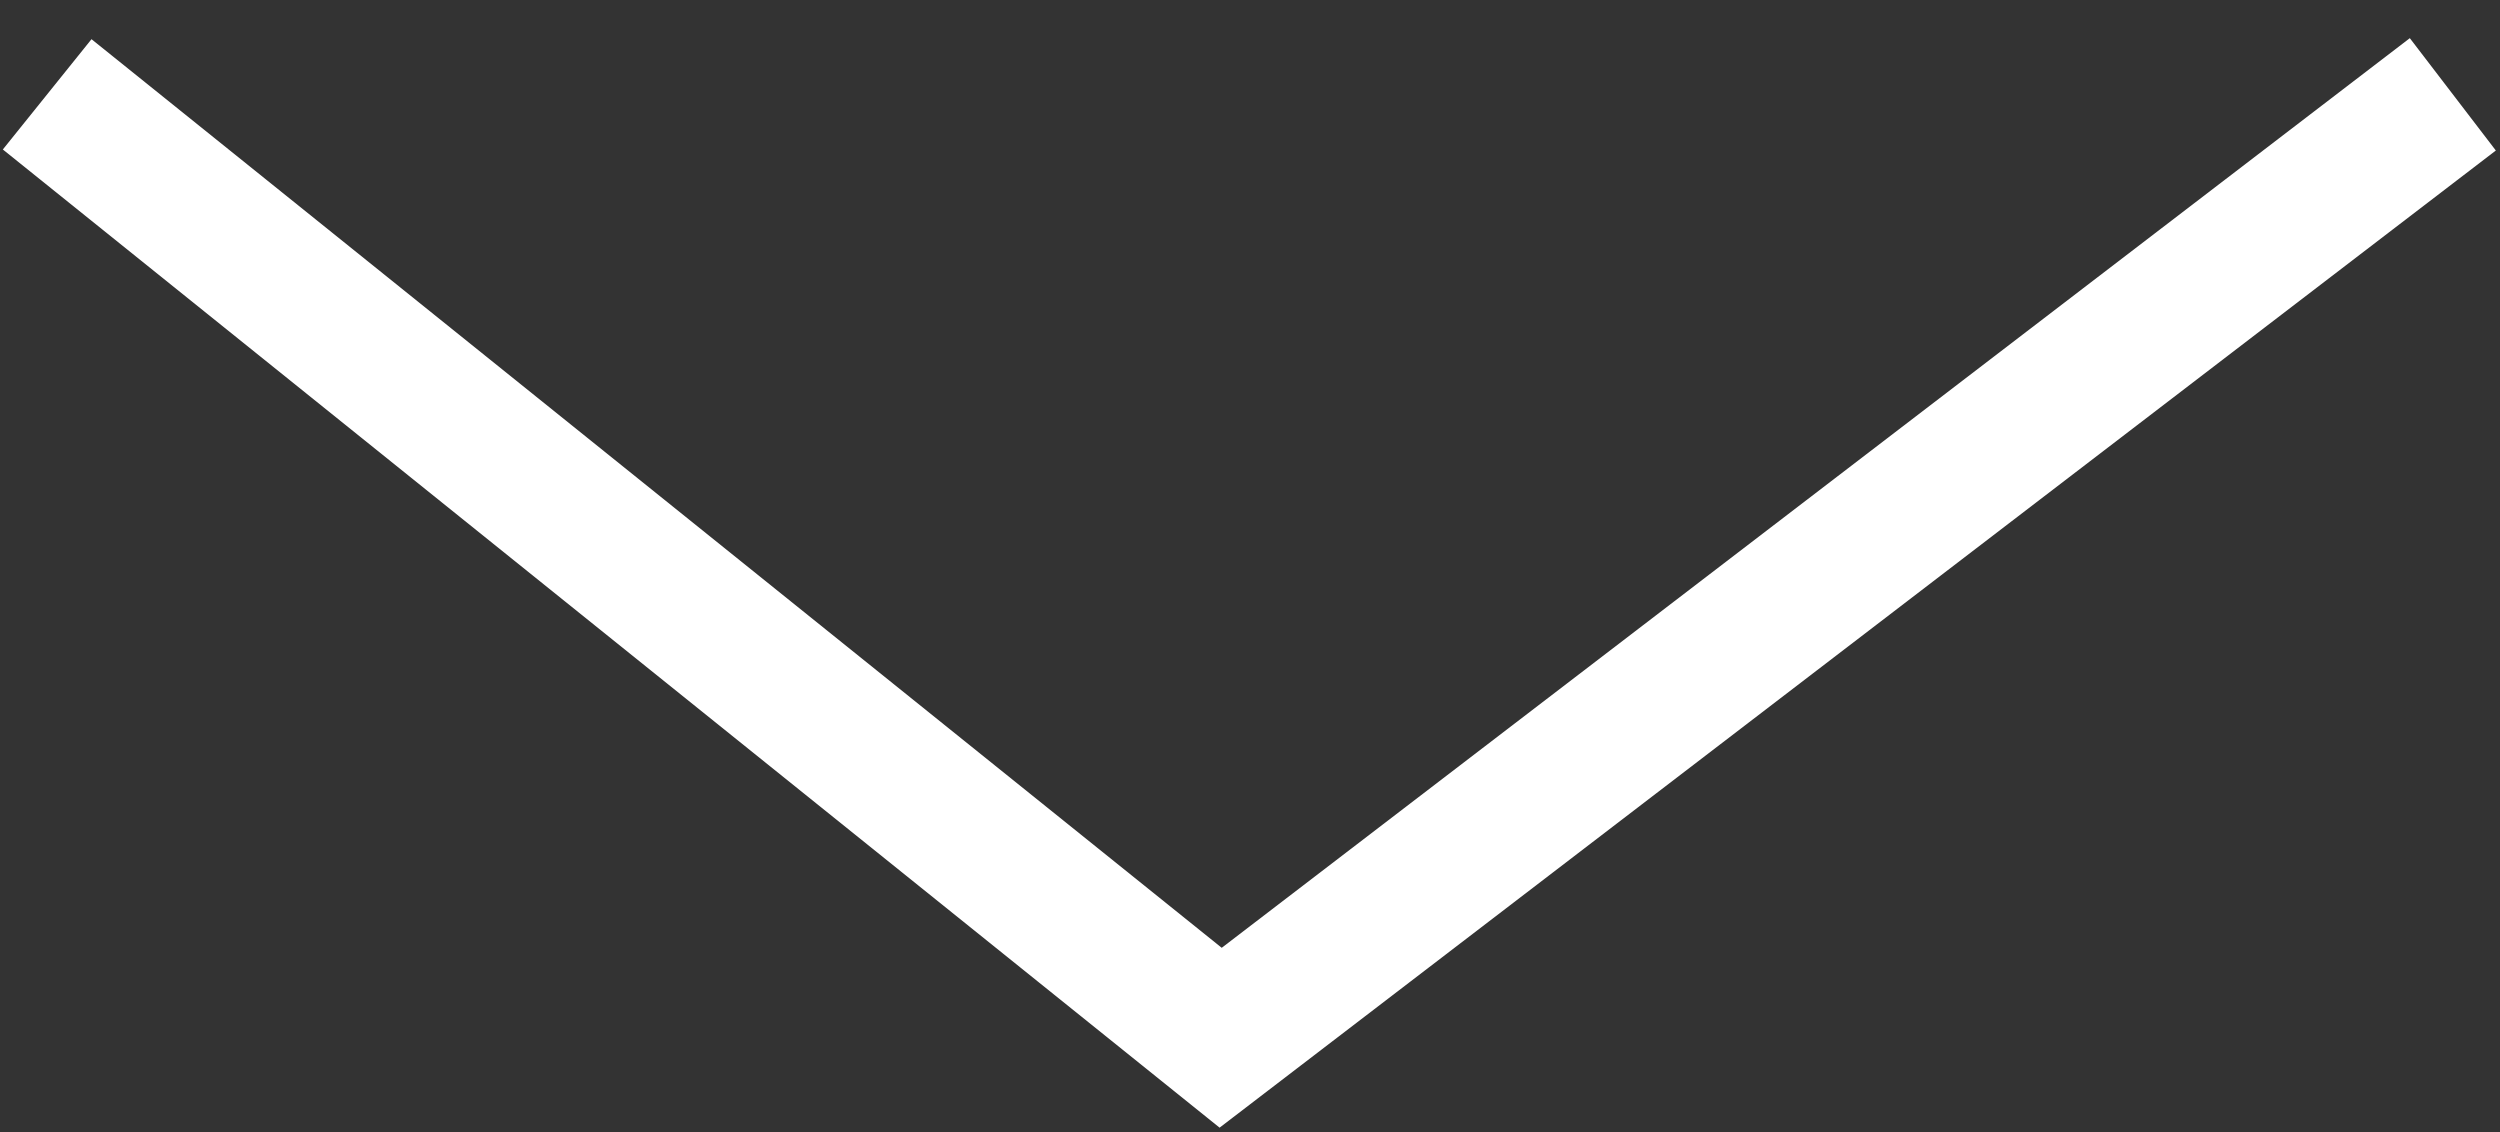 <svg xmlns="http://www.w3.org/2000/svg" width="106" height="48" viewBox="0 0 53 24"><rect x="0" y="0" width="53" height="24" fill="#333333" stroke="none"/><g><g opacity="1"><path fill="none" stroke="#fff" stroke-miterlimit="20" stroke-width="3" d="M1 2v0l24.878 20v0L52 2v0"/></g></g></svg>